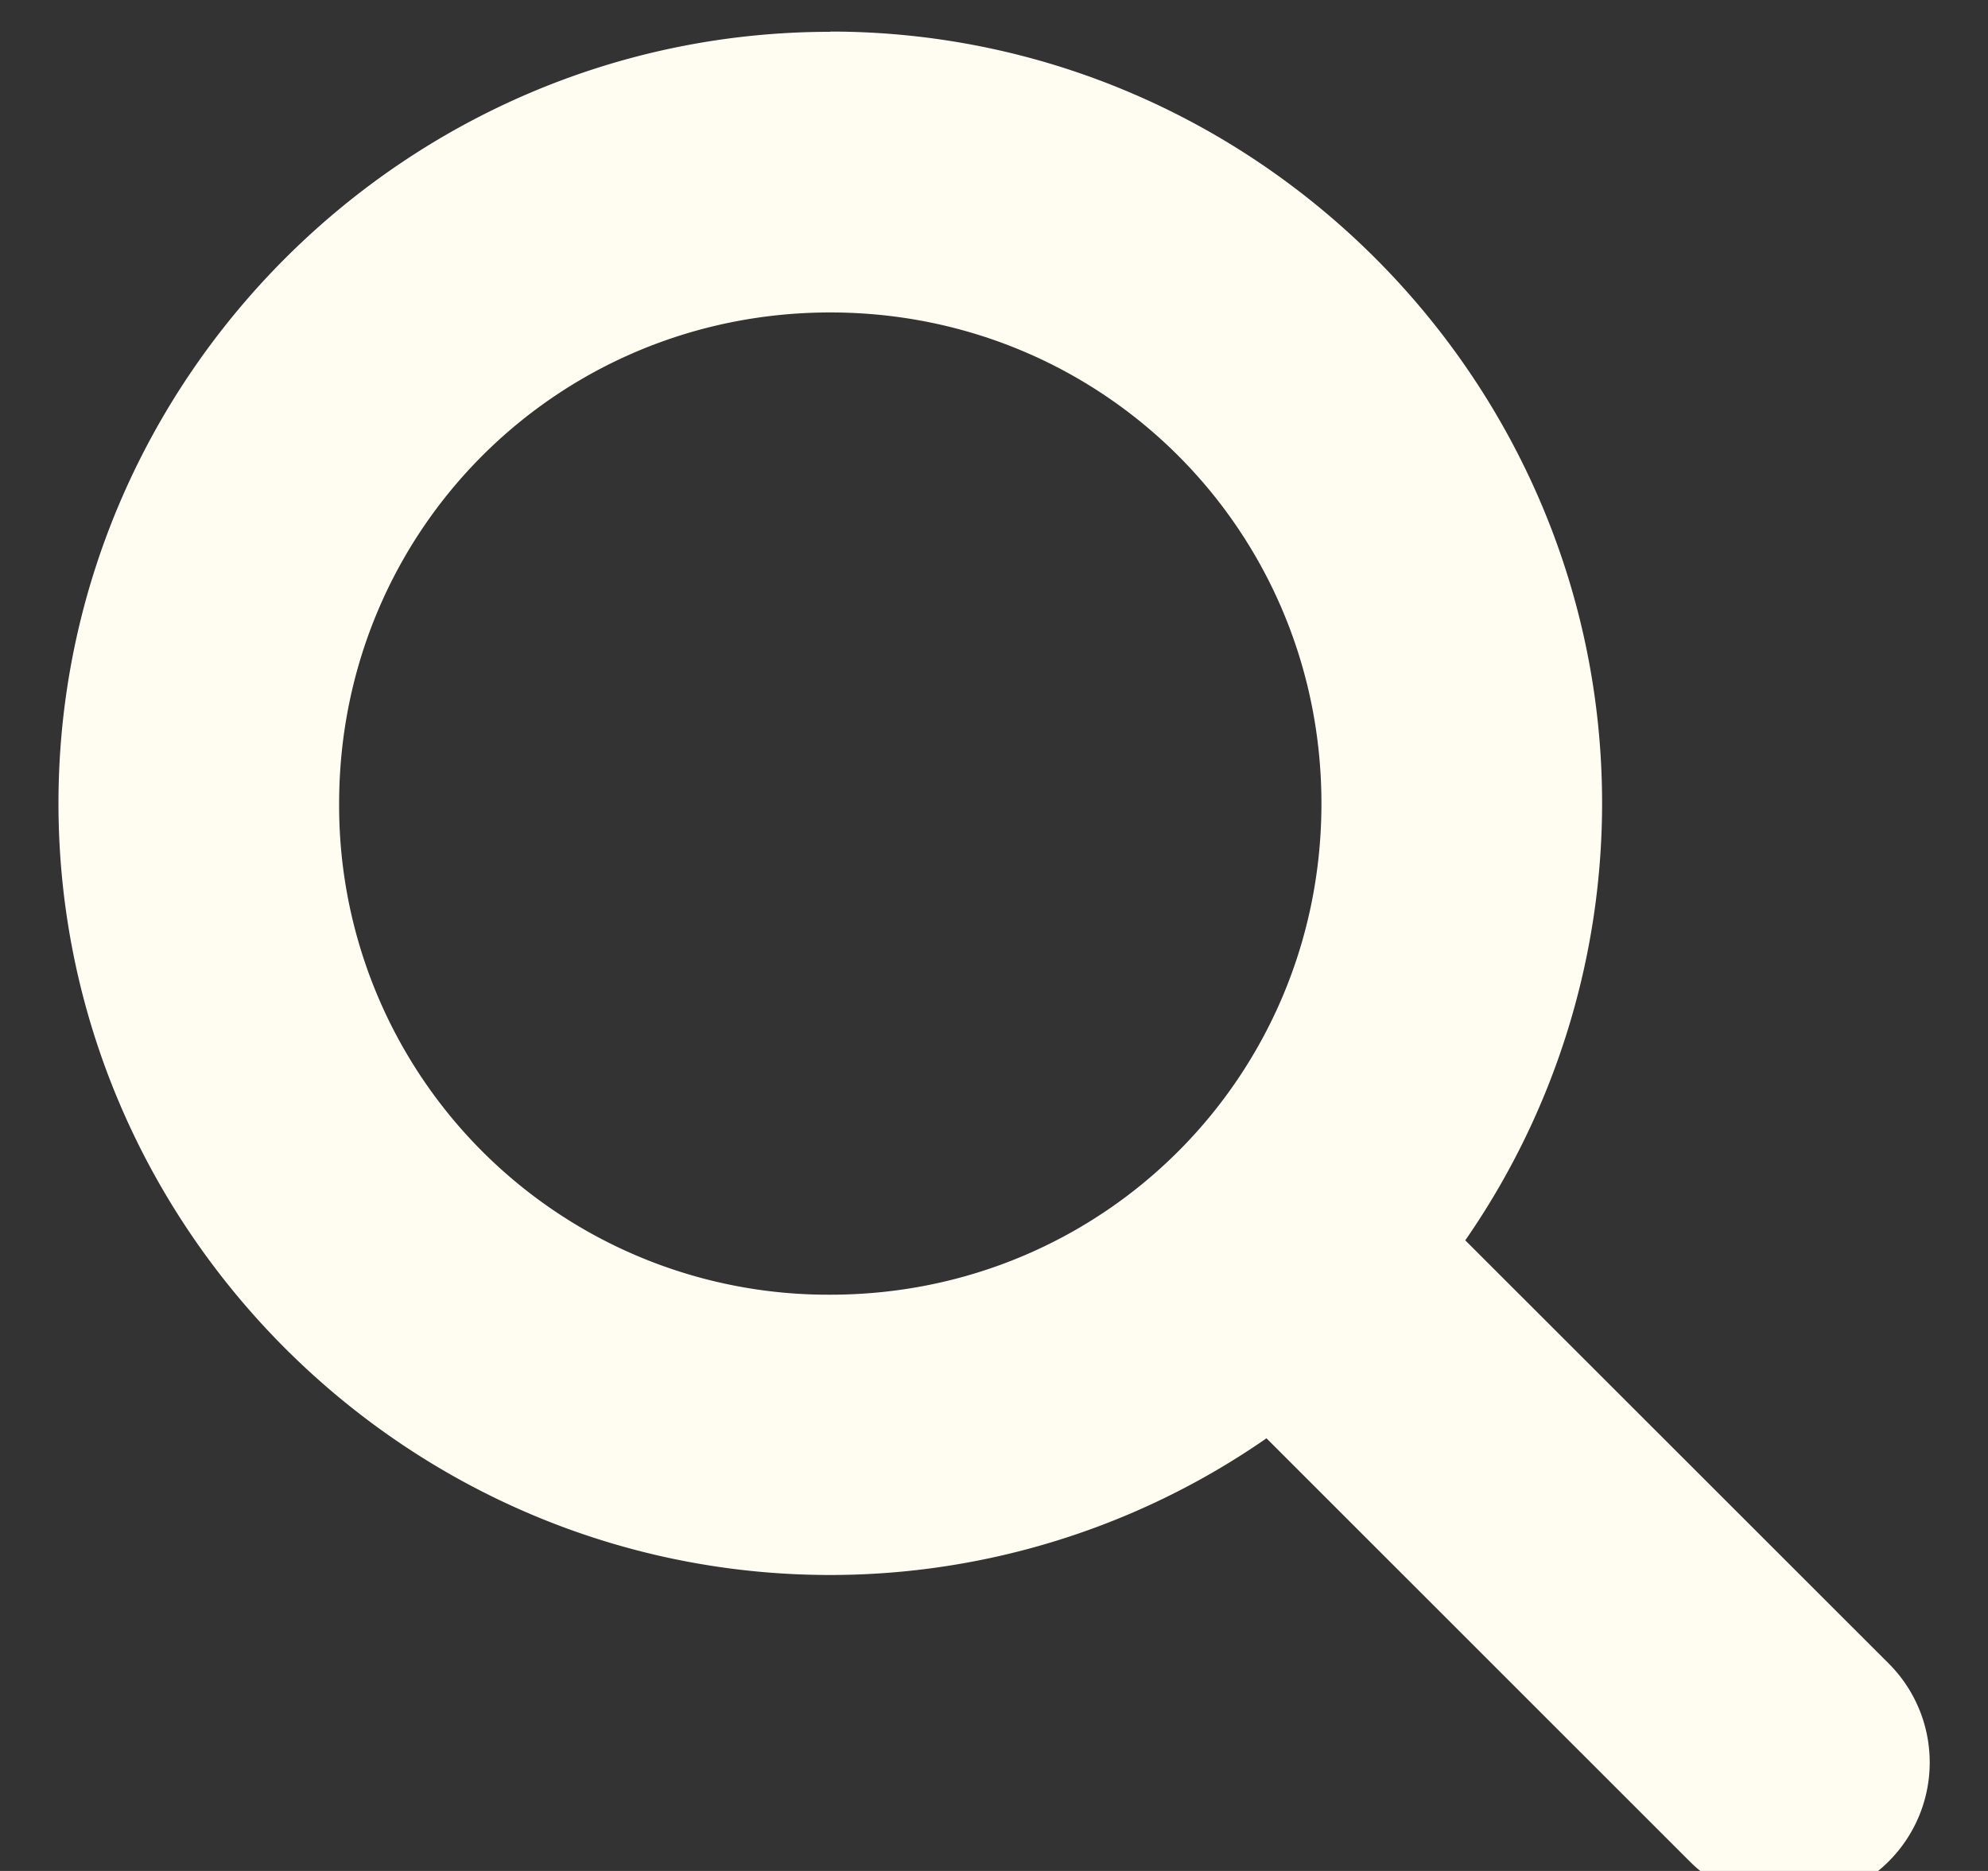 <svg xmlns="http://www.w3.org/2000/svg" width="17" height="16" viewBox="0 0 17 16">
    <rect x="0" y="0" width="17" height="16" fill="#333333" stroke="none"/>
    <path fill="#FFFCF2" fill-rule="nonzero" d="M7.1.272C3.468.272.5 3.24.5 6.87c0 3.63 2.969 6.599 6.6 6.599a6.541 6.541 0 0 0 3.73-1.169l3.62 3.619a1.203 1.203 0 0 0 1.7 0 1.196 1.196 0 0 0 0-1.694l-3.62-3.618a6.56 6.56 0 0 0 1.17-3.737c0-3.63-2.97-6.6-6.6-6.6zm0 2.4c2.333 0 4.2 1.866 4.2 4.2 0 2.333-1.867 4.2-4.2 4.2a4.182 4.182 0 0 1-4.2-4.2c0-2.334 1.866-4.2 4.2-4.2z"/>
</svg>

